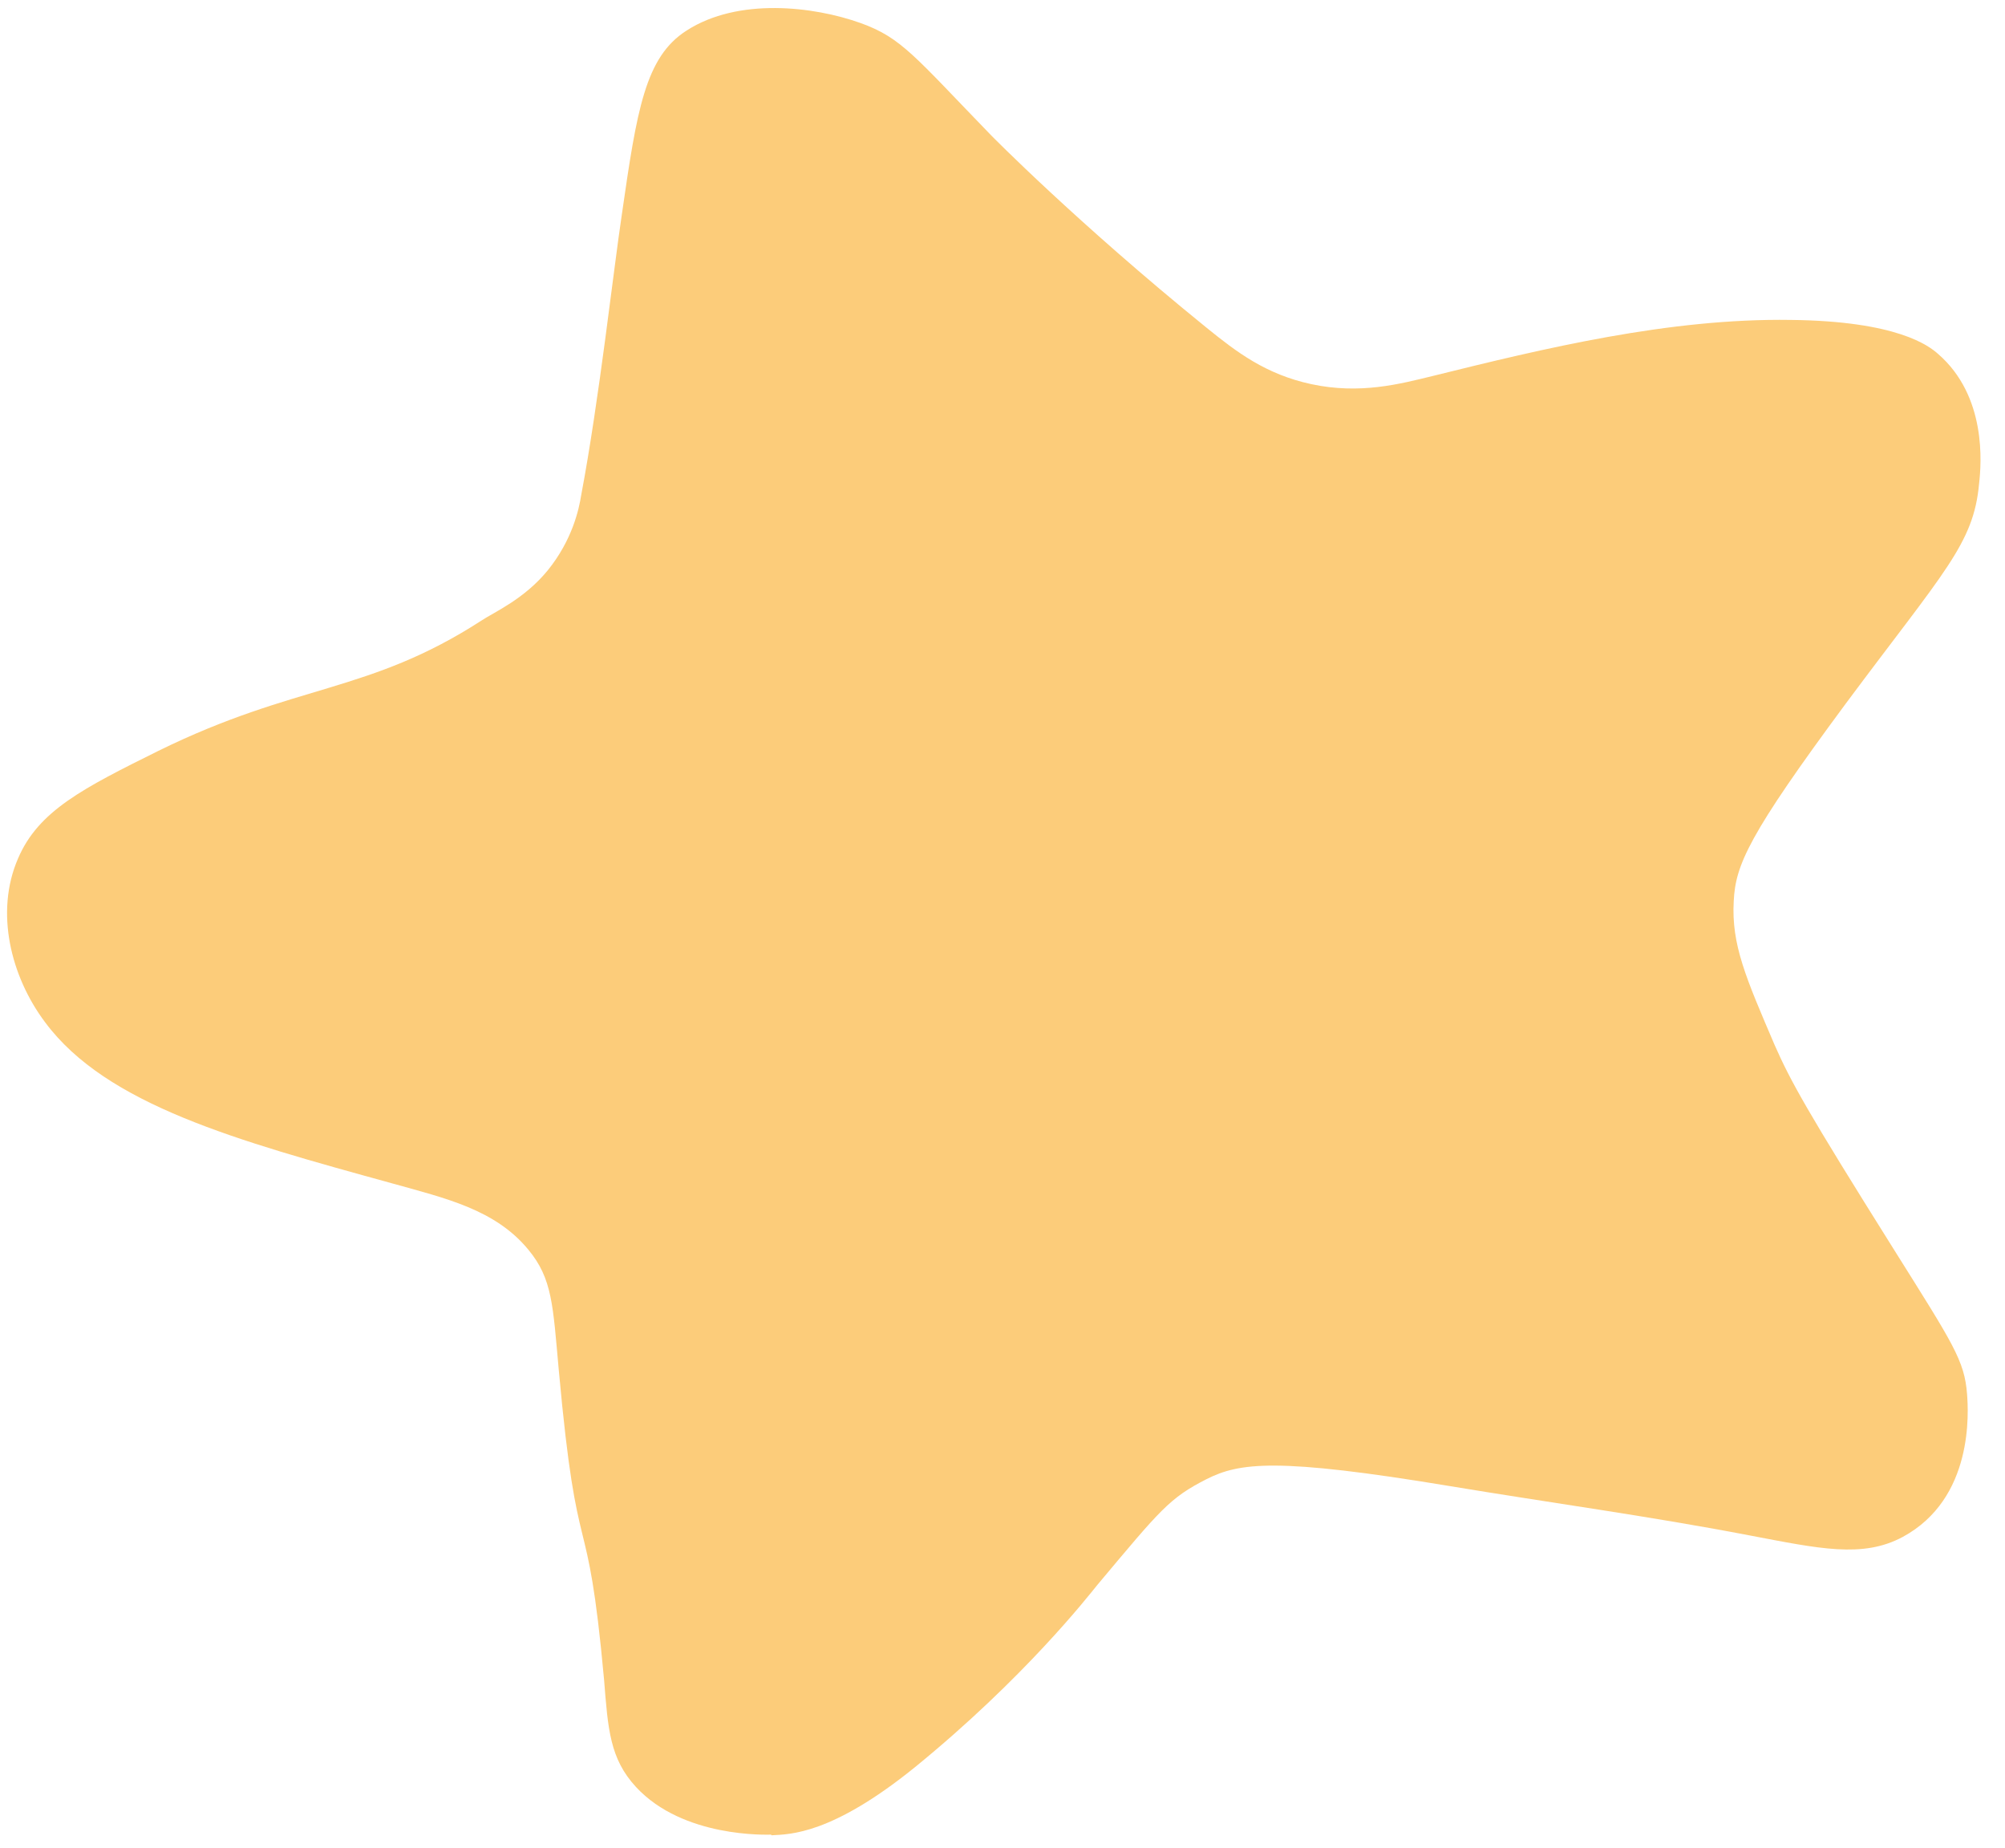 <?xml version="1.0" encoding="UTF-8"?> <svg xmlns="http://www.w3.org/2000/svg" width="51" height="47" viewBox="0 0 51 47" fill="none"> <path d="M19.61 46.662C19.519 46.661 17.381 46.75 16.178 45.451C15.513 44.73 15.465 43.983 15.366 42.728C14.932 37.977 14.697 40.165 14.213 34.842C14.063 33.189 14.05 32.522 13.44 31.785C12.597 30.76 11.331 30.477 9.976 30.098C6.018 29.008 2.71 28.1 1.15 26.004C0.272 24.836 -0.132 23.196 0.458 21.837C0.975 20.62 2.12 20.045 4.029 19.097C7.538 17.372 9.366 17.645 12.242 15.786C12.569 15.568 13.333 15.242 13.936 14.502C14.558 13.731 14.727 12.955 14.784 12.591C15.237 10.198 15.607 6.852 15.817 5.458C16.2 2.795 16.41 1.448 17.466 0.776C18.776 -0.067 20.694 0.159 21.887 0.585C22.934 0.961 23.256 1.425 25.215 3.446C25.215 3.446 27.39 5.659 30.683 8.329C31.457 8.957 32.196 9.52 33.353 9.77C34.601 10.038 35.617 9.763 36.434 9.565C39.264 8.864 42.458 8.089 45.555 8.137C48.254 8.166 49.064 8.793 49.298 9.002C50.539 10.079 50.399 11.792 50.341 12.299C50.202 13.838 49.454 14.528 46.947 17.899C44.476 21.239 44.144 21.997 44.1 22.918C44.037 24.028 44.411 24.873 45.141 26.58C45.55 27.505 45.943 28.223 48.179 31.787C49.682 34.184 49.969 34.6 50.035 35.458C50.068 35.903 50.213 38.111 48.395 39.092C47.376 39.637 46.273 39.387 44.501 39.051C41.969 38.564 39.418 38.219 36.867 37.795C32.471 37.066 31.529 37.199 30.692 37.619C29.747 38.101 29.527 38.385 27.918 40.304C27.662 40.619 26.052 42.682 23.264 44.954C21.149 46.662 20.099 46.651 19.628 46.678L19.61 46.662Z" fill="#FCCC7A"></path> </svg> 